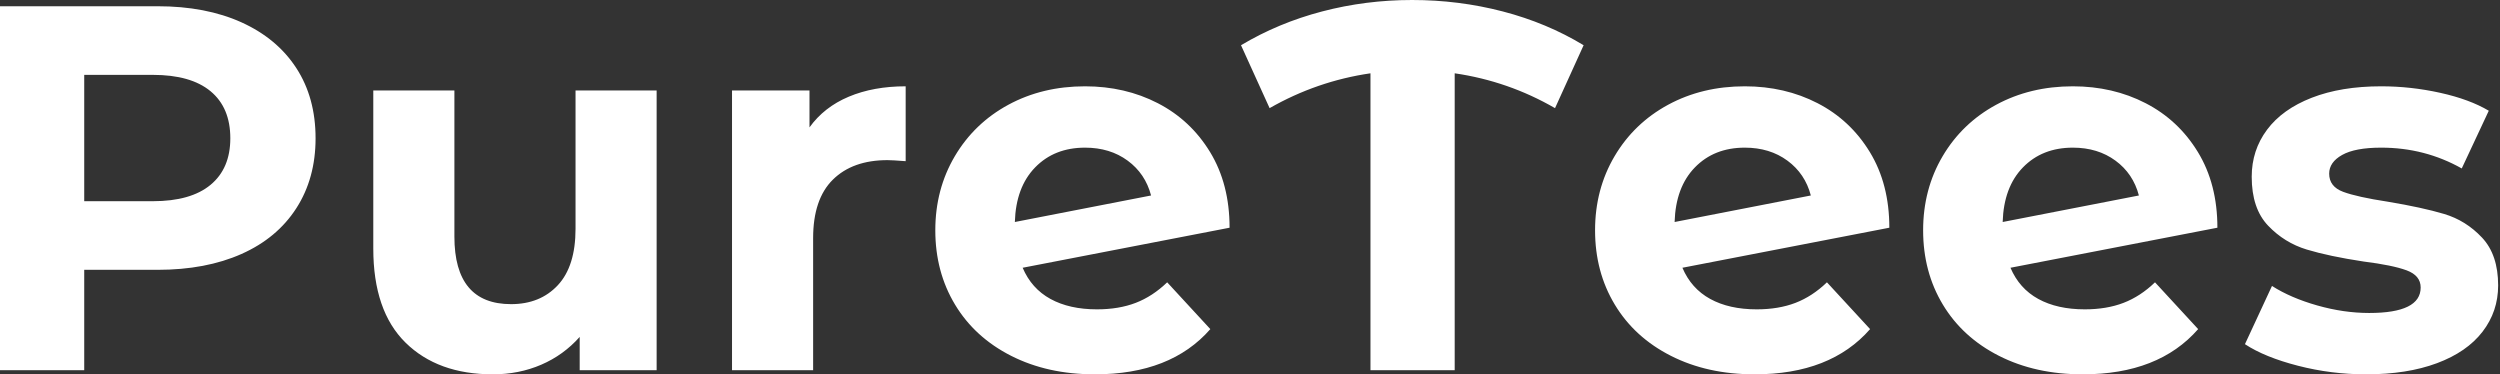 <svg baseProfile="full" height="28" version="1.1" viewBox="0 0 187 28" width="187" xmlns="http://www.w3.org/2000/svg" xmlns:ev="http://www.w3.org/2001/xml-events" xmlns:xlink="http://www.w3.org/1999/xlink"><rect x="0" y="0" width="187" height="28" fill="#333333" stroke="none"/><defs /><g><path d="M26.833 10.344Q26.833 13.339 25.394 15.575Q23.956 17.811 21.292 18.997Q18.628 20.183 15.011 20.183H9.528V27.689H3.228V0.467H15.011Q18.628 0.467 21.292 1.672Q23.956 2.878 25.394 5.094Q26.833 7.311 26.833 10.344ZM20.456 10.344Q20.456 8.05 18.978 6.825Q17.5 5.6 14.661 5.6H9.528V15.05H14.661Q17.5 15.05 18.978 13.825Q20.456 12.6 20.456 10.344Z M52.344 6.767V27.689H46.589V25.2Q45.383 26.561 43.711 27.281Q42.039 28.0 40.094 28.0Q35.972 28.0 33.561 25.628Q31.15 23.256 31.15 18.589V6.767H37.217V17.694Q37.217 22.75 41.456 22.75Q43.633 22.75 44.956 21.331Q46.278 19.911 46.278 17.111V6.767Z M70.972 6.456V12.056Q69.961 11.978 69.611 11.978Q67.006 11.978 65.528 13.436Q64.05 14.894 64.05 17.811V27.689H57.983V6.767H63.778V9.528Q64.867 8.011 66.714 7.233Q68.561 6.456 70.972 6.456Z M90.533 21.117 93.761 24.617Q90.806 28.0 85.128 28.0Q81.589 28.0 78.867 26.619Q76.144 25.239 74.667 22.789Q73.189 20.339 73.189 17.228Q73.189 14.156 74.647 11.686Q76.106 9.217 78.653 7.836Q81.2 6.456 84.389 6.456Q87.383 6.456 89.833 7.719Q92.283 8.983 93.742 11.375Q95.2 13.767 95.2 17.033L79.722 20.028Q80.383 21.583 81.803 22.361Q83.222 23.139 85.283 23.139Q86.917 23.139 88.181 22.653Q89.444 22.167 90.533 21.117ZM79.139 16.606 89.328 14.622Q88.9 12.989 87.578 12.017Q86.256 11.044 84.389 11.044Q82.094 11.044 80.656 12.522Q79.217 14.0 79.139 16.606Z M119.544 8.089Q116.044 6.067 112.039 5.483V27.689H105.739V5.483Q101.733 6.067 98.194 8.089L96.056 3.383Q98.856 1.711 102.122 0.856Q105.389 0.0 108.85 0.0Q112.35 0.0 115.636 0.856Q118.922 1.711 121.683 3.383Z M139.883 21.117 143.111 24.617Q140.156 28.0 134.478 28.0Q130.939 28.0 128.217 26.619Q125.494 25.239 124.017 22.789Q122.539 20.339 122.539 17.228Q122.539 14.156 123.997 11.686Q125.456 9.217 128.003 7.836Q130.55 6.456 133.739 6.456Q136.733 6.456 139.183 7.719Q141.633 8.983 143.092 11.375Q144.55 13.767 144.55 17.033L129.072 20.028Q129.733 21.583 131.153 22.361Q132.572 23.139 134.633 23.139Q136.267 23.139 137.531 22.653Q138.794 22.167 139.883 21.117ZM128.489 16.606 138.678 14.622Q138.25 12.989 136.928 12.017Q135.606 11.044 133.739 11.044Q131.444 11.044 130.006 12.522Q128.567 14.0 128.489 16.606Z M164.422 21.117 167.65 24.617Q164.694 28.0 159.017 28.0Q155.478 28.0 152.756 26.619Q150.033 25.239 148.556 22.789Q147.078 20.339 147.078 17.228Q147.078 14.156 148.536 11.686Q149.994 9.217 152.542 7.836Q155.089 6.456 158.278 6.456Q161.272 6.456 163.722 7.719Q166.172 8.983 167.631 11.375Q169.089 13.767 169.089 17.033L153.611 20.028Q154.272 21.583 155.692 22.361Q157.111 23.139 159.172 23.139Q160.806 23.139 162.069 22.653Q163.333 22.167 164.422 21.117ZM153.028 16.606 163.217 14.622Q162.789 12.989 161.467 12.017Q160.144 11.044 158.278 11.044Q155.983 11.044 154.544 12.522Q153.106 14.0 153.028 16.606Z M171.15 25.744 173.172 21.389Q174.572 22.283 176.556 22.847Q178.539 23.411 180.444 23.411Q184.294 23.411 184.294 21.506Q184.294 20.611 183.244 20.222Q182.194 19.833 180.017 19.561Q177.45 19.172 175.778 18.667Q174.106 18.161 172.881 16.878Q171.656 15.594 171.656 13.222Q171.656 11.239 172.803 9.703Q173.95 8.167 176.147 7.311Q178.344 6.456 181.339 6.456Q183.556 6.456 185.753 6.942Q187.95 7.428 189.389 8.283L187.367 12.6Q184.606 11.044 181.339 11.044Q179.394 11.044 178.422 11.589Q177.45 12.133 177.45 12.989Q177.45 13.961 178.5 14.35Q179.55 14.739 181.844 15.089Q184.411 15.517 186.044 16.003Q187.678 16.489 188.883 17.772Q190.089 19.056 190.089 21.35Q190.089 23.294 188.922 24.811Q187.756 26.328 185.519 27.164Q183.283 28.0 180.211 28.0Q177.606 28.0 175.117 27.358Q172.628 26.717 171.15 25.744Z " fill="rgb(255,255,255)" transform="translate(-3.228, 0)" /></g></svg>